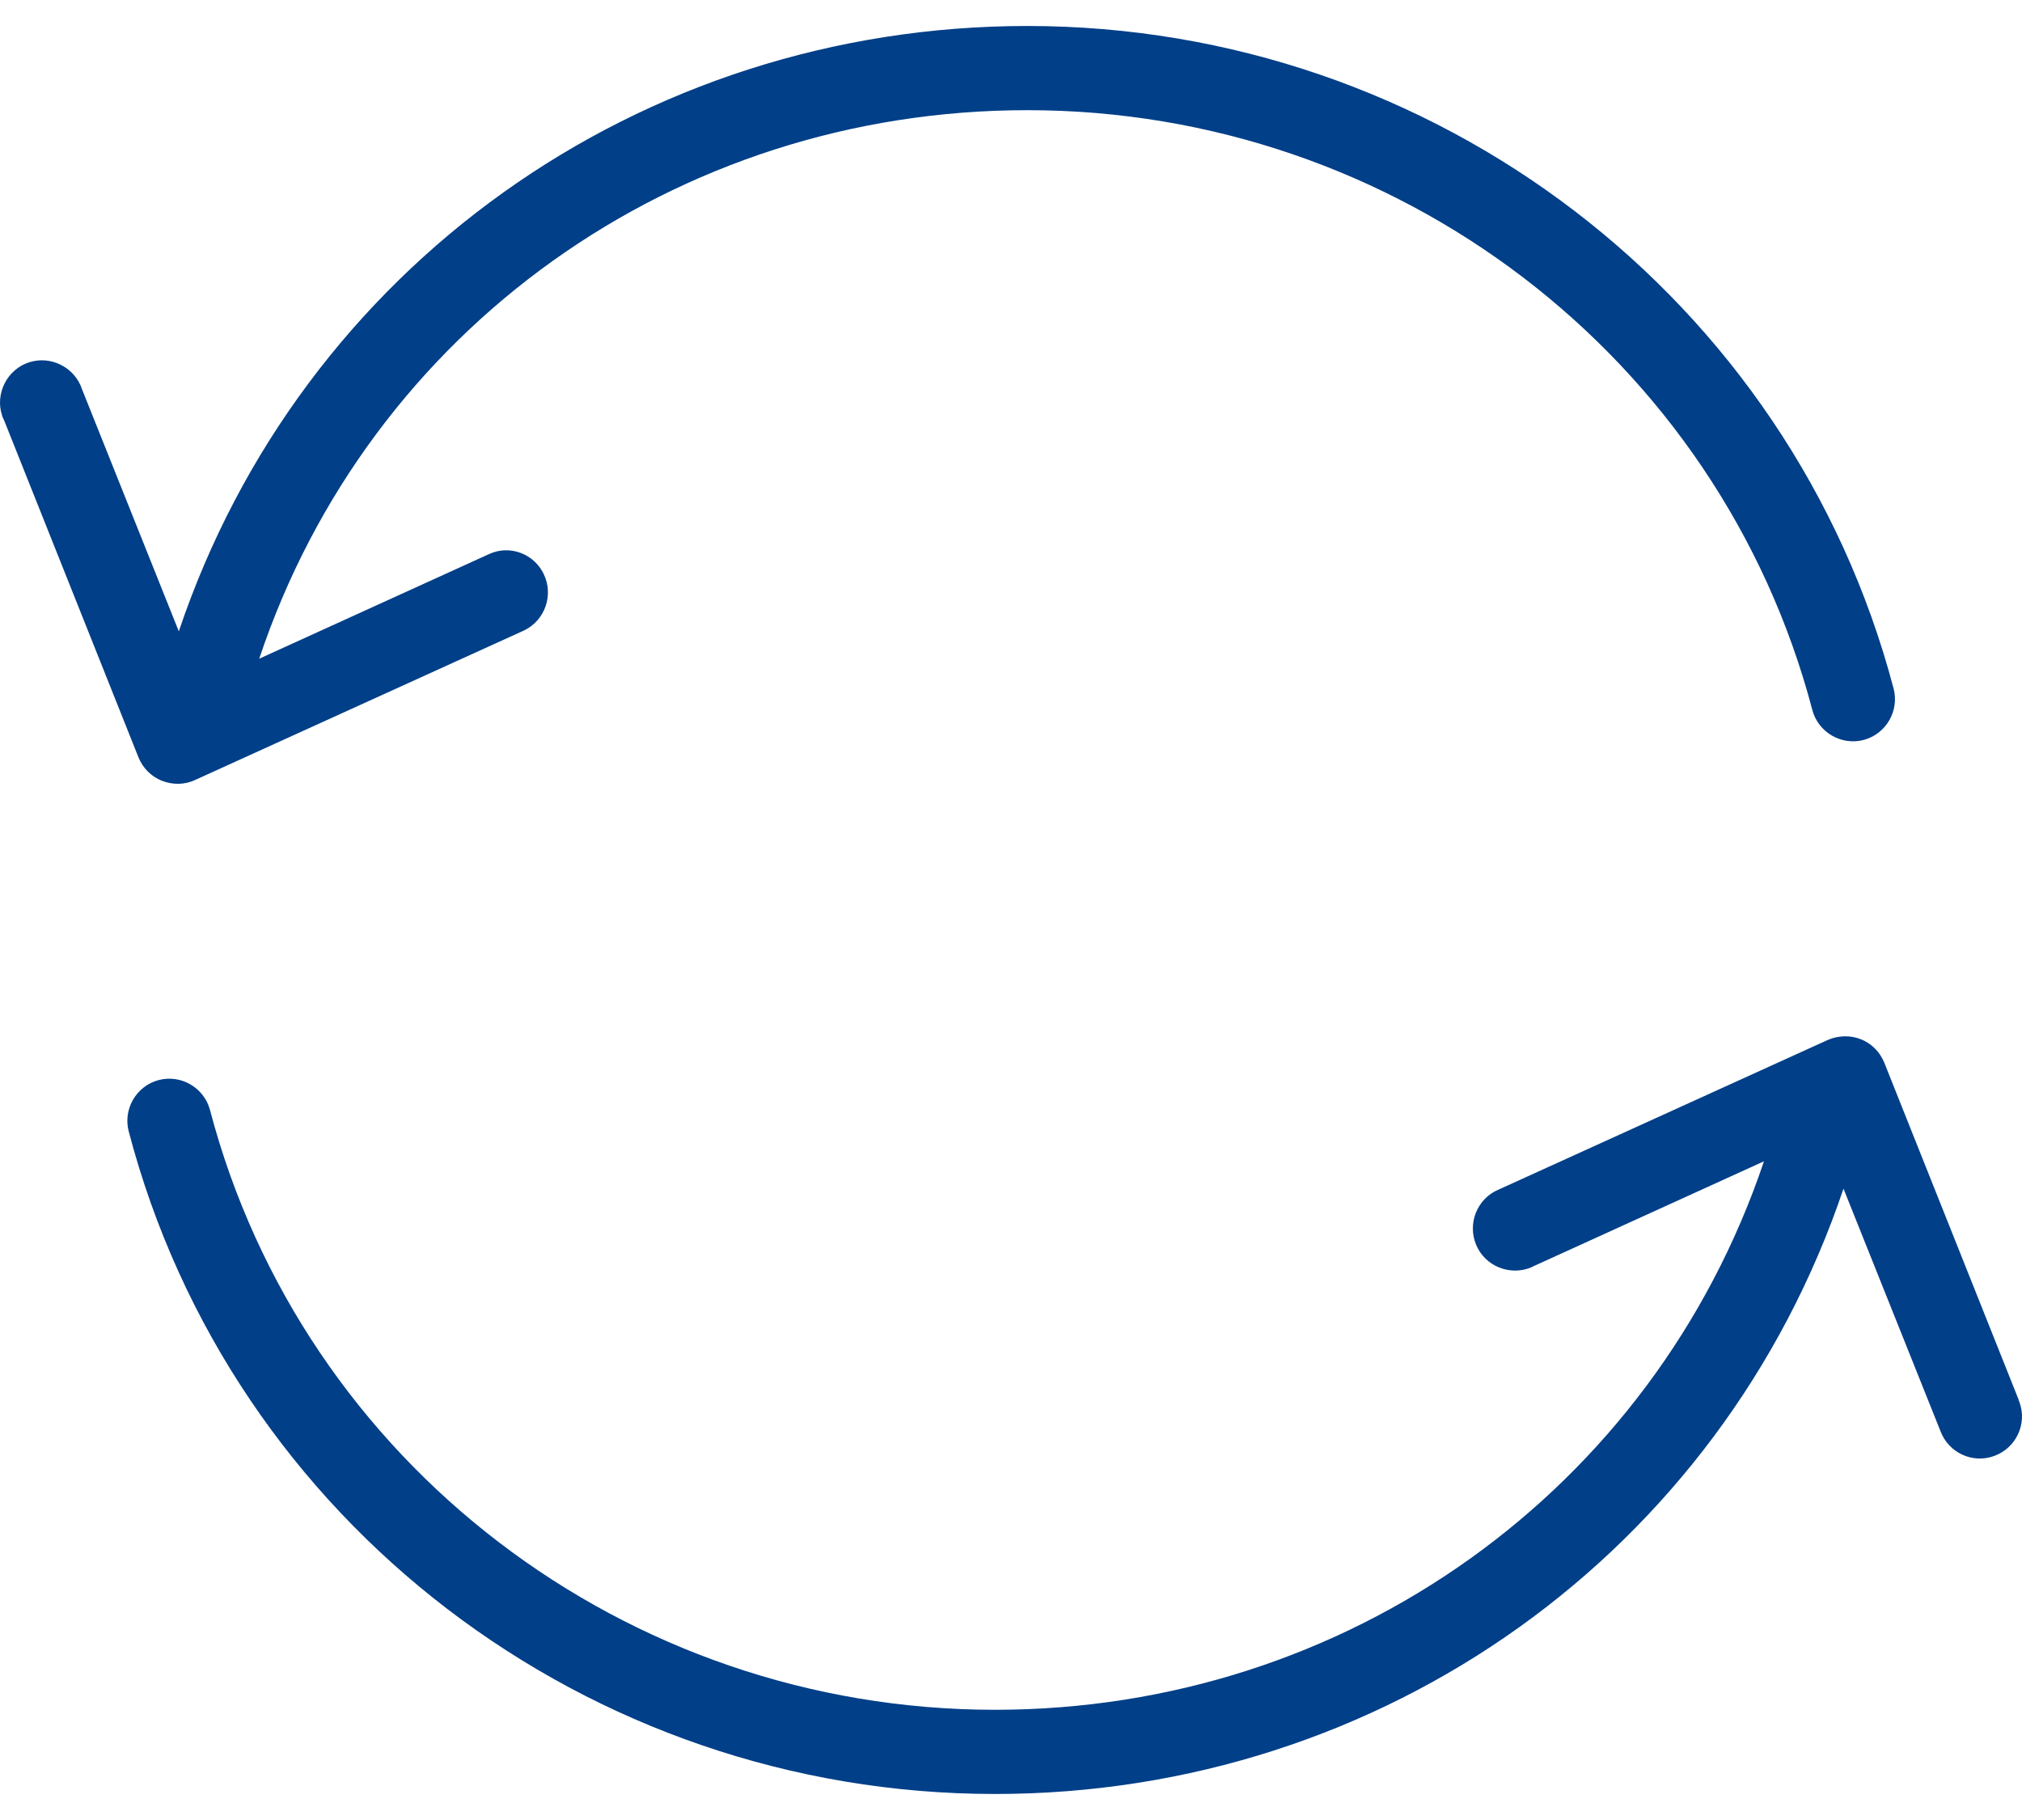 <svg width="60" height="54" viewBox="0 0 60 54" fill="none" xmlns="http://www.w3.org/2000/svg">
<path d="M4.807 23.166C5.119 23.29 5.481 23.29 5.794 23.14L15.548 18.707C16.173 18.407 16.435 17.657 16.135 17.033C15.848 16.434 15.136 16.159 14.524 16.434L7.692 19.544C10.952 9.789 20.032 3.269 30.486 3.269C41.439 3.269 51.019 10.588 53.779 21.067C53.954 21.729 54.641 22.129 55.303 21.954C55.965 21.779 56.364 21.092 56.19 20.43C53.142 8.865 42.576 0.771 30.486 0.771C18.958 0.771 8.928 7.966 5.306 18.732L2.434 11.55C2.222 10.901 1.51 10.539 0.86 10.751C0.211 10.963 -0.151 11.675 0.061 12.325C0.073 12.374 0.098 12.424 0.123 12.474L4.107 22.466C4.232 22.778 4.482 23.041 4.807 23.166Z" fill="#013F88"/>
<path d="M59.924 41.6C59.912 41.575 59.899 41.55 59.899 41.526L55.915 31.534C55.79 31.221 55.54 30.959 55.215 30.834C54.903 30.709 54.541 30.722 54.229 30.859L44.474 35.293C43.837 35.556 43.538 36.292 43.8 36.929C44.062 37.566 44.799 37.866 45.436 37.604C45.461 37.591 45.486 37.579 45.511 37.566L52.343 34.456C49.058 44.211 39.965 50.73 29.524 50.73C18.571 50.73 8.991 43.411 6.231 32.933C6.056 32.271 5.369 31.871 4.707 32.046C4.045 32.221 3.645 32.908 3.82 33.57C6.855 45.148 17.434 53.228 29.524 53.228C41.052 53.228 51.069 46.034 54.703 35.268L57.576 42.45C57.813 43.099 58.525 43.437 59.175 43.199C59.824 42.962 60.161 42.25 59.924 41.6Z" fill="#013F88"/>
</svg>
